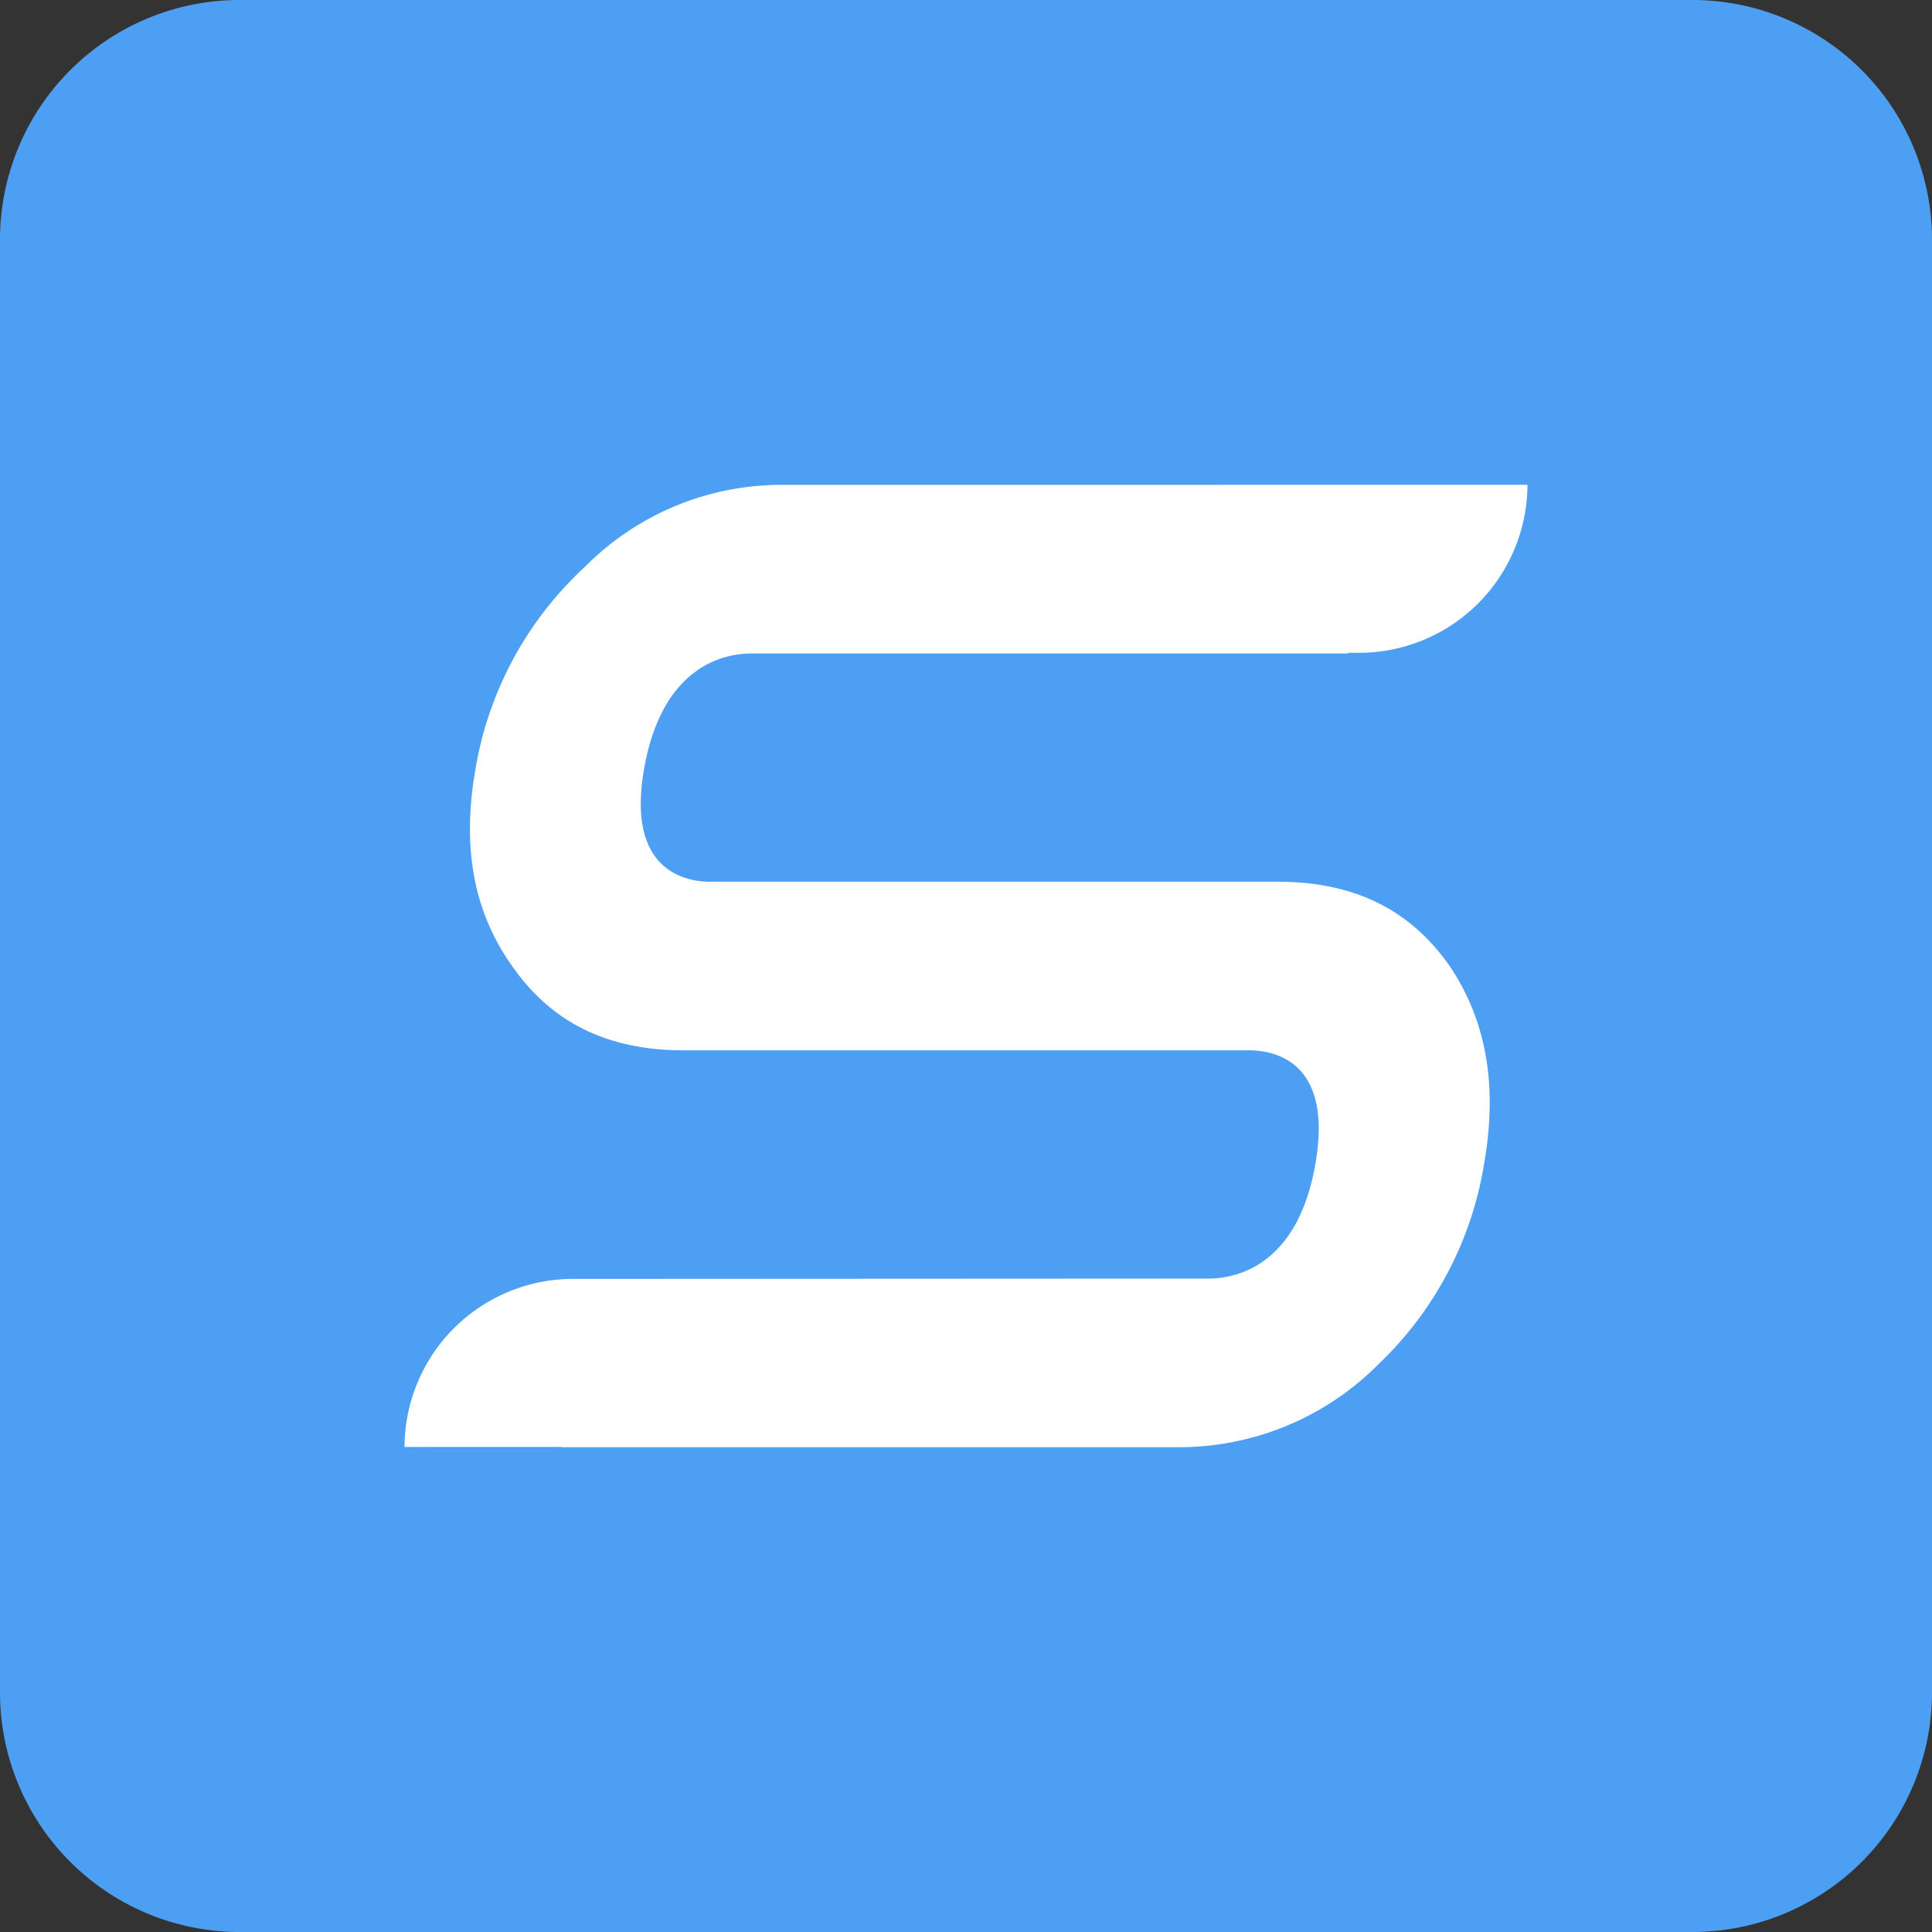 <svg xmlns="http://www.w3.org/2000/svg" xmlns:xlink="http://www.w3.org/1999/xlink" width="105.83" height="105.83" viewBox="0 0 105.83 105.83">
  <rect x="0" y="0" width="105.83" height="105.83" fill="#333333" stroke="none"/>
  <defs>
    <clipPath id="clip-path">
      <rect id="Rectangle_1360" data-name="Rectangle 1360" width="61.51" height="52.719" fill="none"/>
    </clipPath>
  </defs>
  <g id="Groupe_4135" data-name="Groupe 4135" transform="translate(-1320.23 -367.798)">
    <g id="Groupe_4134" data-name="Groupe 4134">
      <path id="Tracé_1971" data-name="Tracé 1971" d="M13.025,0h79.78A13.128,13.128,0,0,1,105.83,13.229V92.6A13.128,13.128,0,0,1,92.805,105.83H13.025A13.128,13.128,0,0,1,0,92.6V13.229A13.128,13.128,0,0,1,13.025,0Z" transform="translate(1320.23 367.798)" fill="#4c9ff2"/>
      <g id="Groupe_4133" data-name="Groupe 4133" transform="translate(1342.39 394.353)">
        <g id="Groupe_4132" data-name="Groupe 4132" transform="translate(0 0)" clip-path="url(#clip-path)">
          <path id="Tracé_1972" data-name="Tracé 1972" d="M16.8,21.744H47.827c4.157,0,7.234,1.5,9.408,4.6,2.031,3,2.655,6.573,1.894,10.889a19.423,19.423,0,0,1-5.755,10.915A15.391,15.391,0,0,1,42.4,52.719H8.6v-.013H0A9.231,9.231,0,0,1,9.205,43.5l34.826-.018c1.429,0,4.863-.609,5.858-6.252s-2.224-6.252-3.655-6.252H15.277c-4.144,0-7.213-1.506-9.38-4.609C3.784,23.4,3.128,19.863,3.889,15.549A19.406,19.406,0,0,1,9.866,4.509,15.146,15.146,0,0,1,20.739.005H44.722L44.779,0H61.51a9.232,9.232,0,0,1-9.205,9.205h-.614l-.008.036H19c-1.429,0-4.871.617-5.876,6.308-.985,5.588,2.239,6.2,3.673,6.2" transform="translate(0 0)" fill="#fff"/>
        </g>
      </g>
    </g>
  </g>
</svg>
